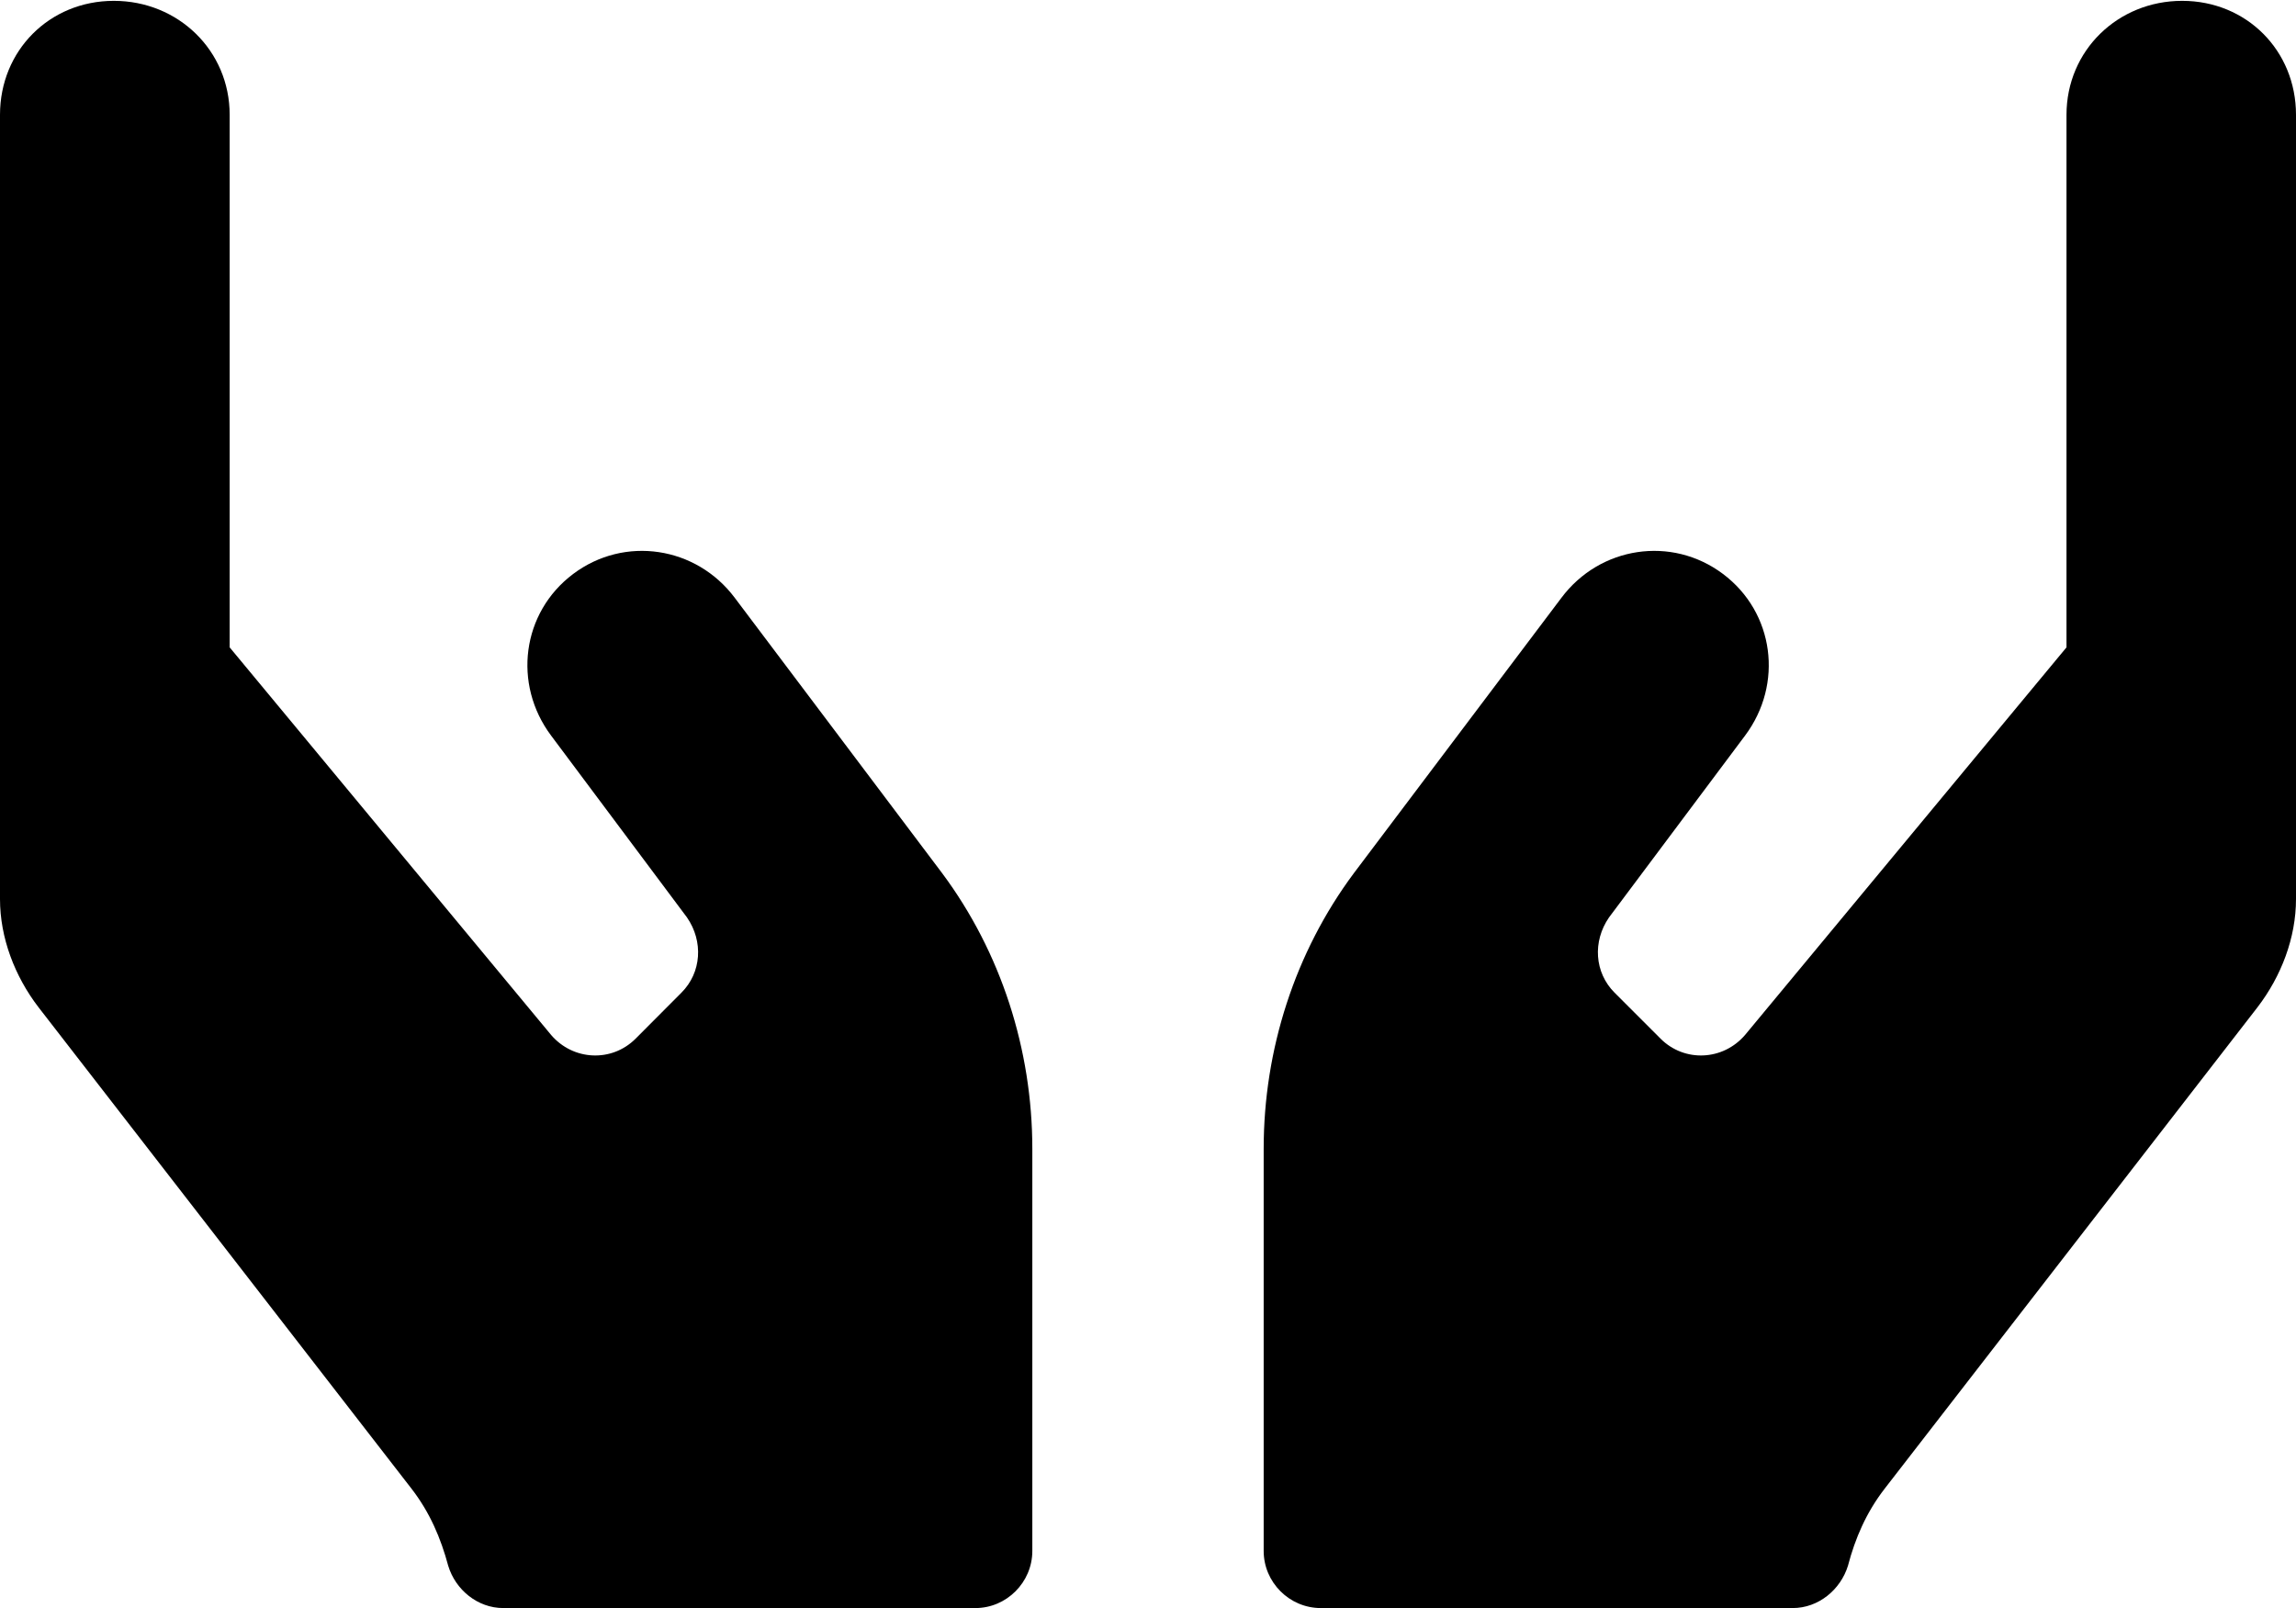 <?xml version='1.0' encoding='UTF-8'?>
<!-- This file was generated by dvisvgm 2.13.3 -->
<svg version='1.1' xmlns='http://www.w3.org/2000/svg' xmlns:xlink='http://www.w3.org/1999/xlink' width='13.636pt' height='9.551pt' viewBox='70.735 60.555 13.636 9.551'>
<defs>
<path id='g0-175' d='M4.364-4.636C4.135-4.942 3.709-5.007 3.404-4.778S3.044-4.124 3.273-3.818L4.08-2.738C4.178-2.596 4.167-2.411 4.047-2.291L3.775-2.018C3.633-1.876 3.404-1.887 3.273-2.04L1.364-4.342V-7.505C1.364-7.887 1.058-8.182 .676-8.182S0-7.887 0-7.505V-2.847C0-2.618 .087-2.389 .229-2.204L2.444 .655C2.553 .796 2.618 .949 2.662 1.113C2.705 1.255 2.836 1.364 2.989 1.364H5.793C5.978 1.364 6.131 1.211 6.131 1.025V-1.364C6.131-1.953 5.945-2.531 5.596-3L4.364-4.636ZM12.96-8.182C12.578-8.182 12.273-7.887 12.273-7.505V-4.342L10.364-2.04C10.233-1.887 10.004-1.876 9.862-2.018L9.589-2.291C9.469-2.411 9.458-2.596 9.556-2.738L10.364-3.818C10.593-4.124 10.538-4.549 10.233-4.778S9.502-4.942 9.273-4.636L8.04-3C7.691-2.531 7.505-1.953 7.505-1.364V1.025C7.505 1.211 7.658 1.364 7.844 1.364H10.647C10.8 1.364 10.931 1.255 10.975 1.113C11.018 .949 11.084 .796 11.193 .655L13.407-2.204C13.549-2.389 13.636-2.618 13.636-2.847V-7.505C13.636-7.887 13.342-8.182 12.96-8.182Z'/>
</defs>
<g id='page1'>
<use x='70.735' y='68.742' xlink:href='#g0-175'/>
</g>
</svg><!--Rendered by QuickLaTeX.com-->